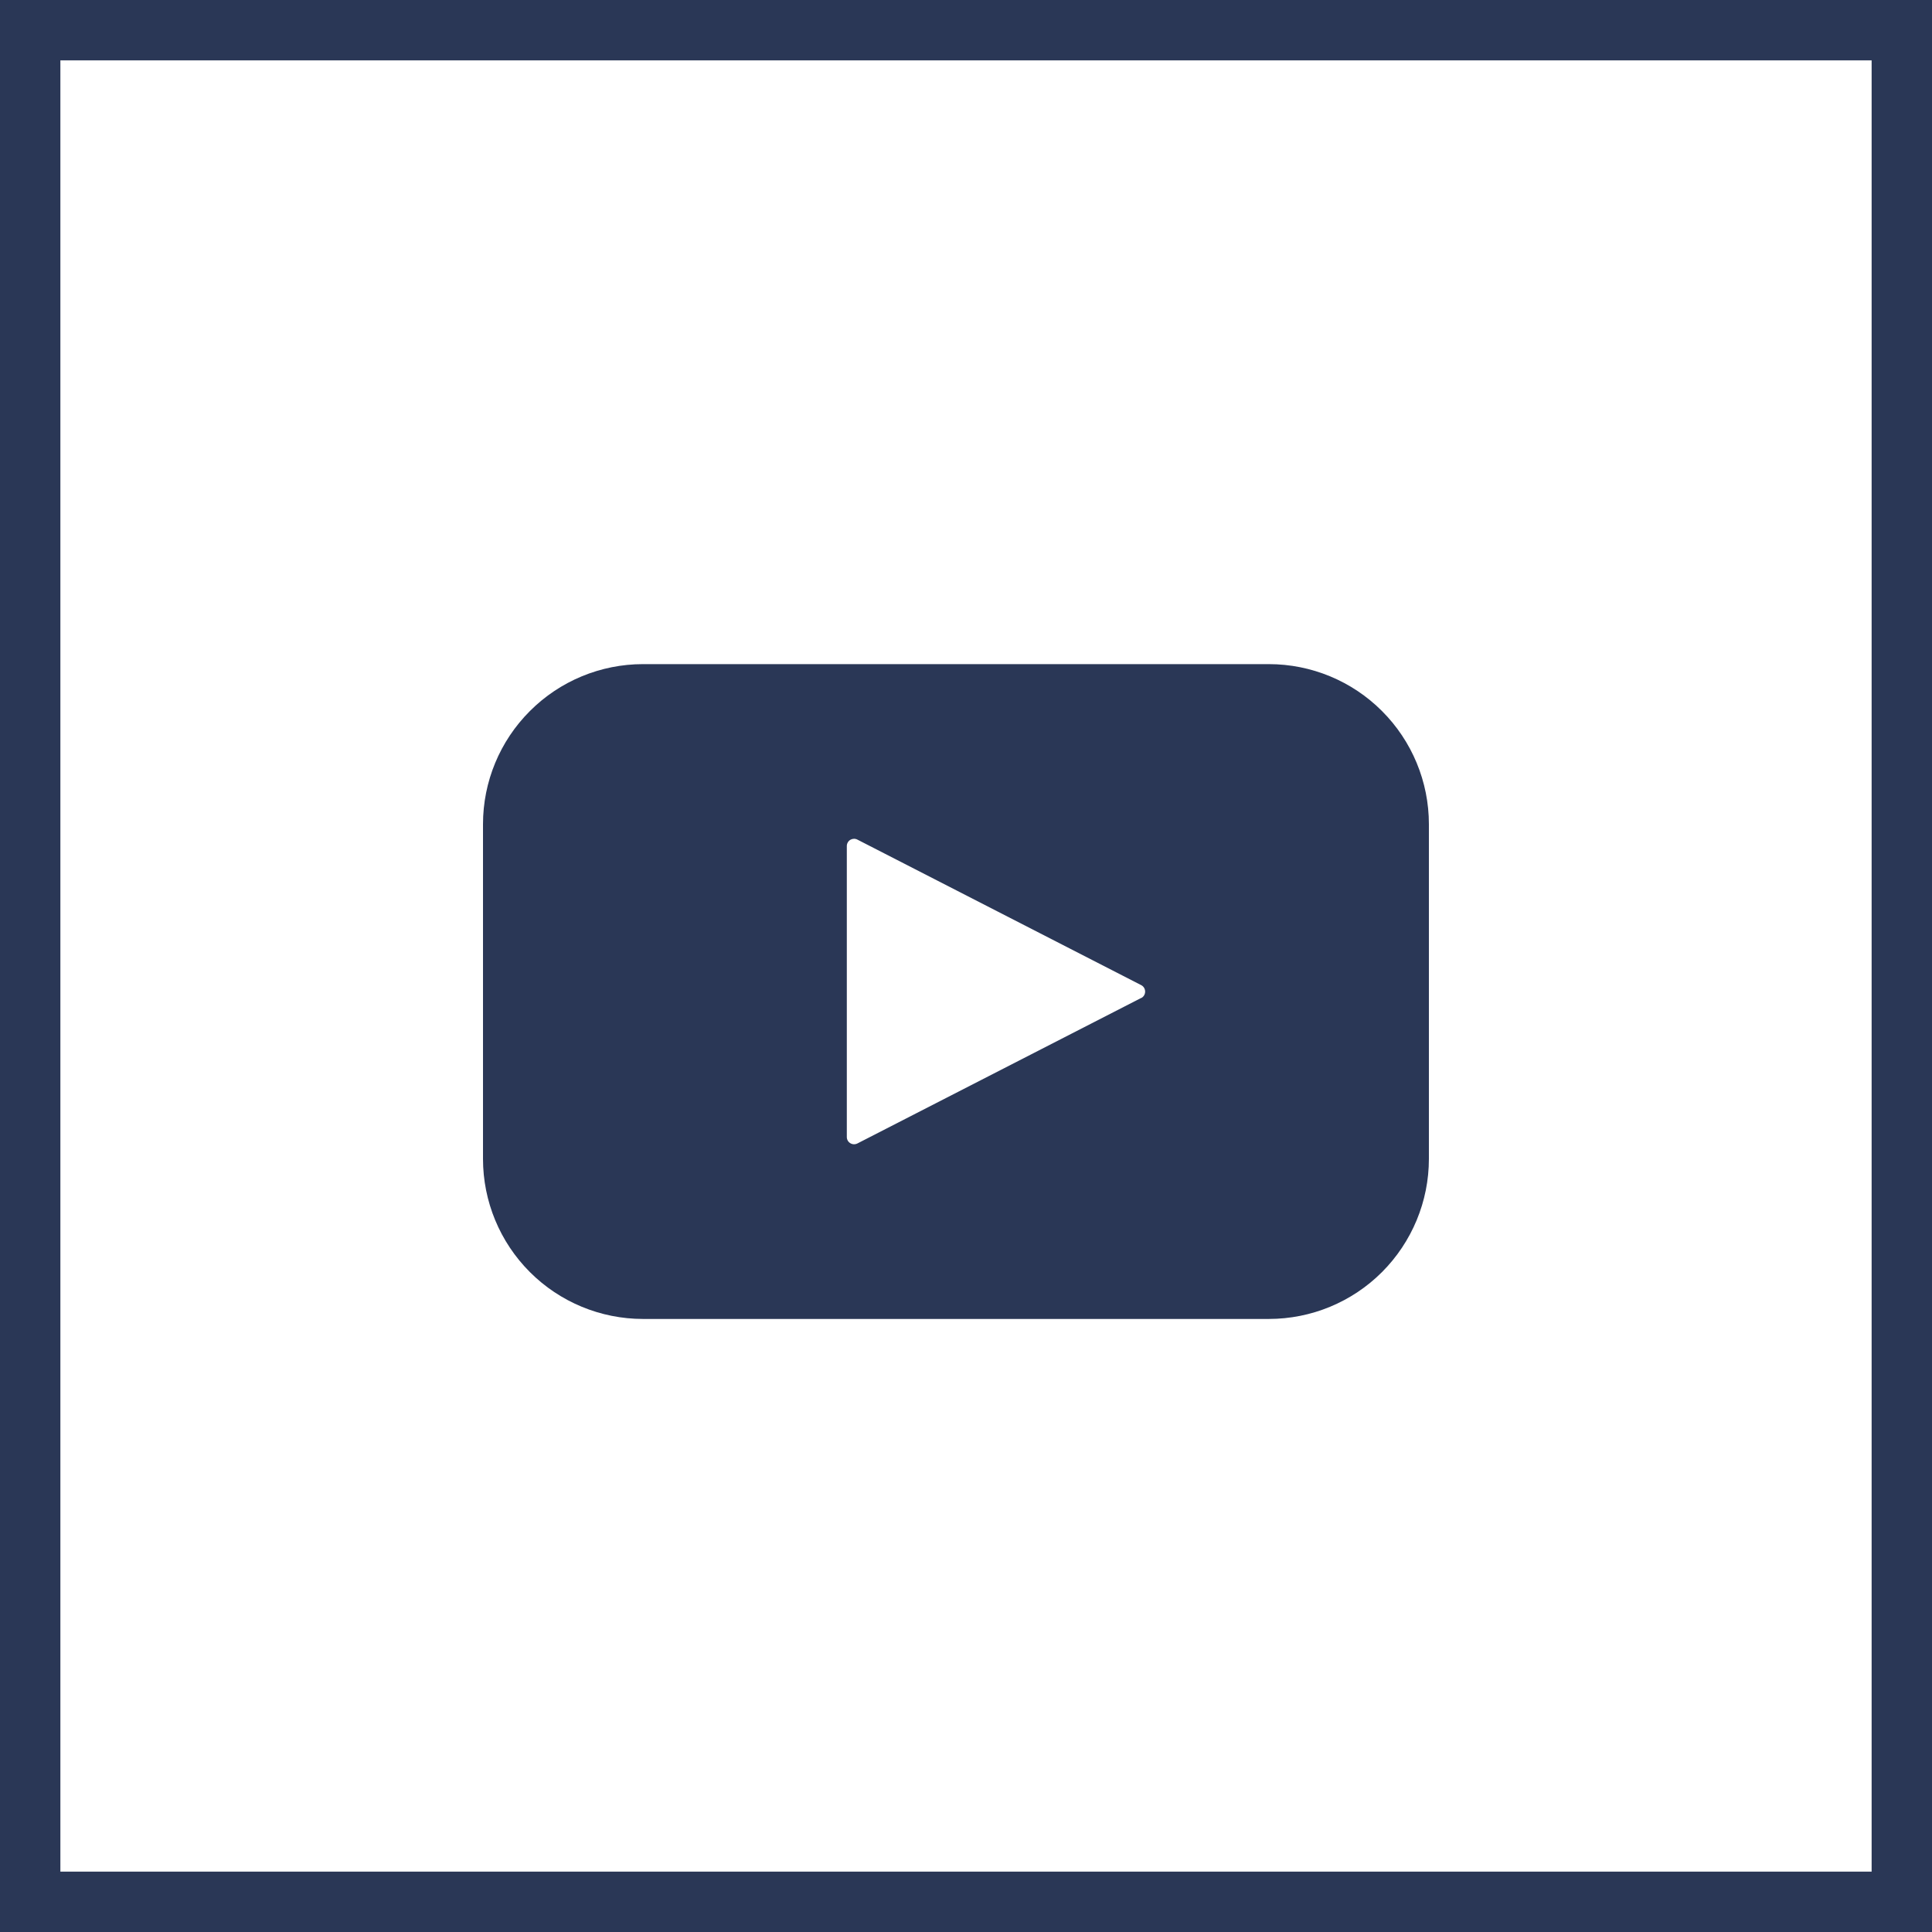 <?xml version="1.0" encoding="UTF-8"?>
<svg width="32px" height="32px" viewBox="0 0 32 32" version="1.1" xmlns="http://www.w3.org/2000/svg" xmlns:xlink="http://www.w3.org/1999/xlink">
    <title>Group 6</title>
    <g id="Symbols-(Not-for-Review)" stroke="none" stroke-width="1" fill="none" fill-rule="evenodd">
        <g id="Footer/Desktop" transform="translate(-1197, -905)">
            <g id="Group-10" transform="translate(1117, 905)">
                <g id="Group-6" transform="translate(80, 0)">
                    <rect id="Rectangle-Copy-10" stroke="#2A3756" x="0.5" y="0.5" width="31" height="31"></rect>
                    <g id="noun-youtube-897674" transform="translate(8, 11)" fill="#2A3756" fill-rule="nonzero">
                        <path d="M13.015,0 L2.651,0 L2.651,0 C1.948,0 1.274,0.279 0.777,0.777 C0.279,1.274 0,1.948 0,2.651 L0,8.195 L0,8.195 C0,8.898 0.279,9.572 0.777,10.07 C1.274,10.567 1.948,10.846 2.651,10.846 L13.015,10.846 L13.015,10.846 C13.719,10.846 14.393,10.567 14.89,10.07 C15.387,9.572 15.667,8.898 15.667,8.195 L15.667,2.651 L15.667,2.651 C15.667,1.948 15.387,1.274 14.89,0.777 C14.393,0.279 13.719,0 13.015,0 L13.015,0 Z M10.902,5.529 L6.202,7.939 C6.164,7.958 6.12,7.957 6.084,7.935 C6.048,7.914 6.026,7.875 6.026,7.833 L6.026,3.013 C6.026,2.971 6.048,2.932 6.084,2.91 C6.12,2.889 6.164,2.887 6.202,2.907 L10.902,5.317 C10.942,5.337 10.967,5.379 10.967,5.424 C10.967,5.469 10.942,5.511 10.902,5.531 L10.902,5.529 Z" id="Shape"></path>
                    </g>
                </g>
            </g>
        </g>
    </g>
</svg>